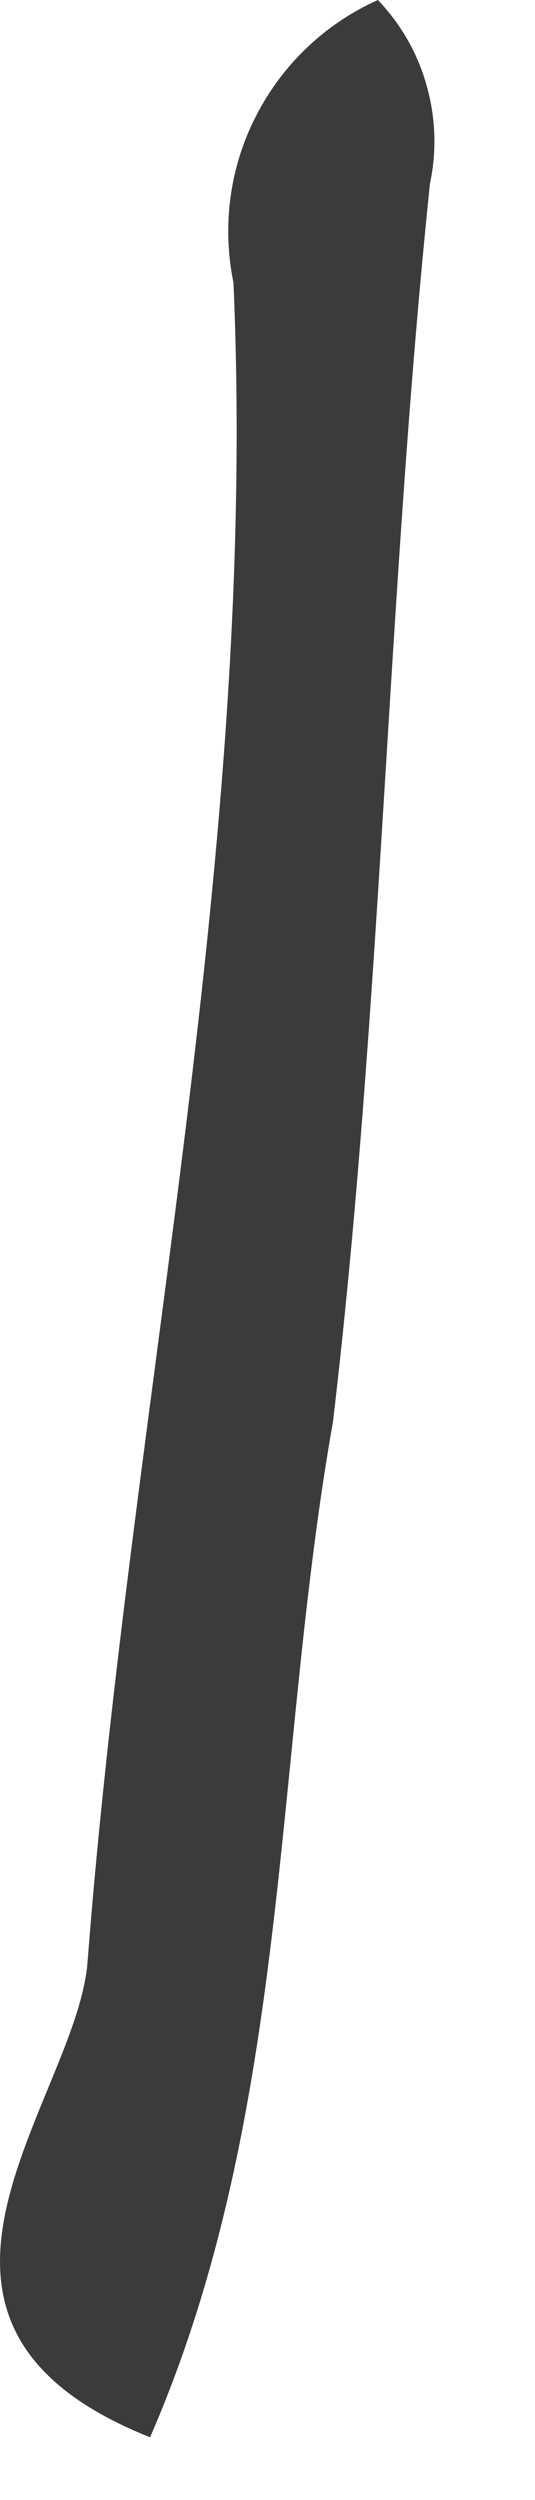 <?xml version="1.0" encoding="utf-8"?>
<svg xmlns="http://www.w3.org/2000/svg" fill="none" height="100%" overflow="visible" preserveAspectRatio="none" style="display: block;" viewBox="0 0 3 14" width="100%">
<path d="M0.841 13.649C-0.781 13.003 0.432 11.761 0.491 10.986C0.733 7.853 1.449 4.764 1.309 1.582C1.244 1.266 1.288 0.936 1.436 0.649C1.583 0.361 1.824 0.132 2.119 0C2.248 0.135 2.342 0.298 2.392 0.478C2.443 0.657 2.45 0.845 2.411 1.028C2.171 3.335 2.14 5.659 1.867 7.963C1.532 9.859 1.632 11.834 0.842 13.648L0.841 13.649Z" fill="#3B3B3B" id="Path 561"/>
</svg>